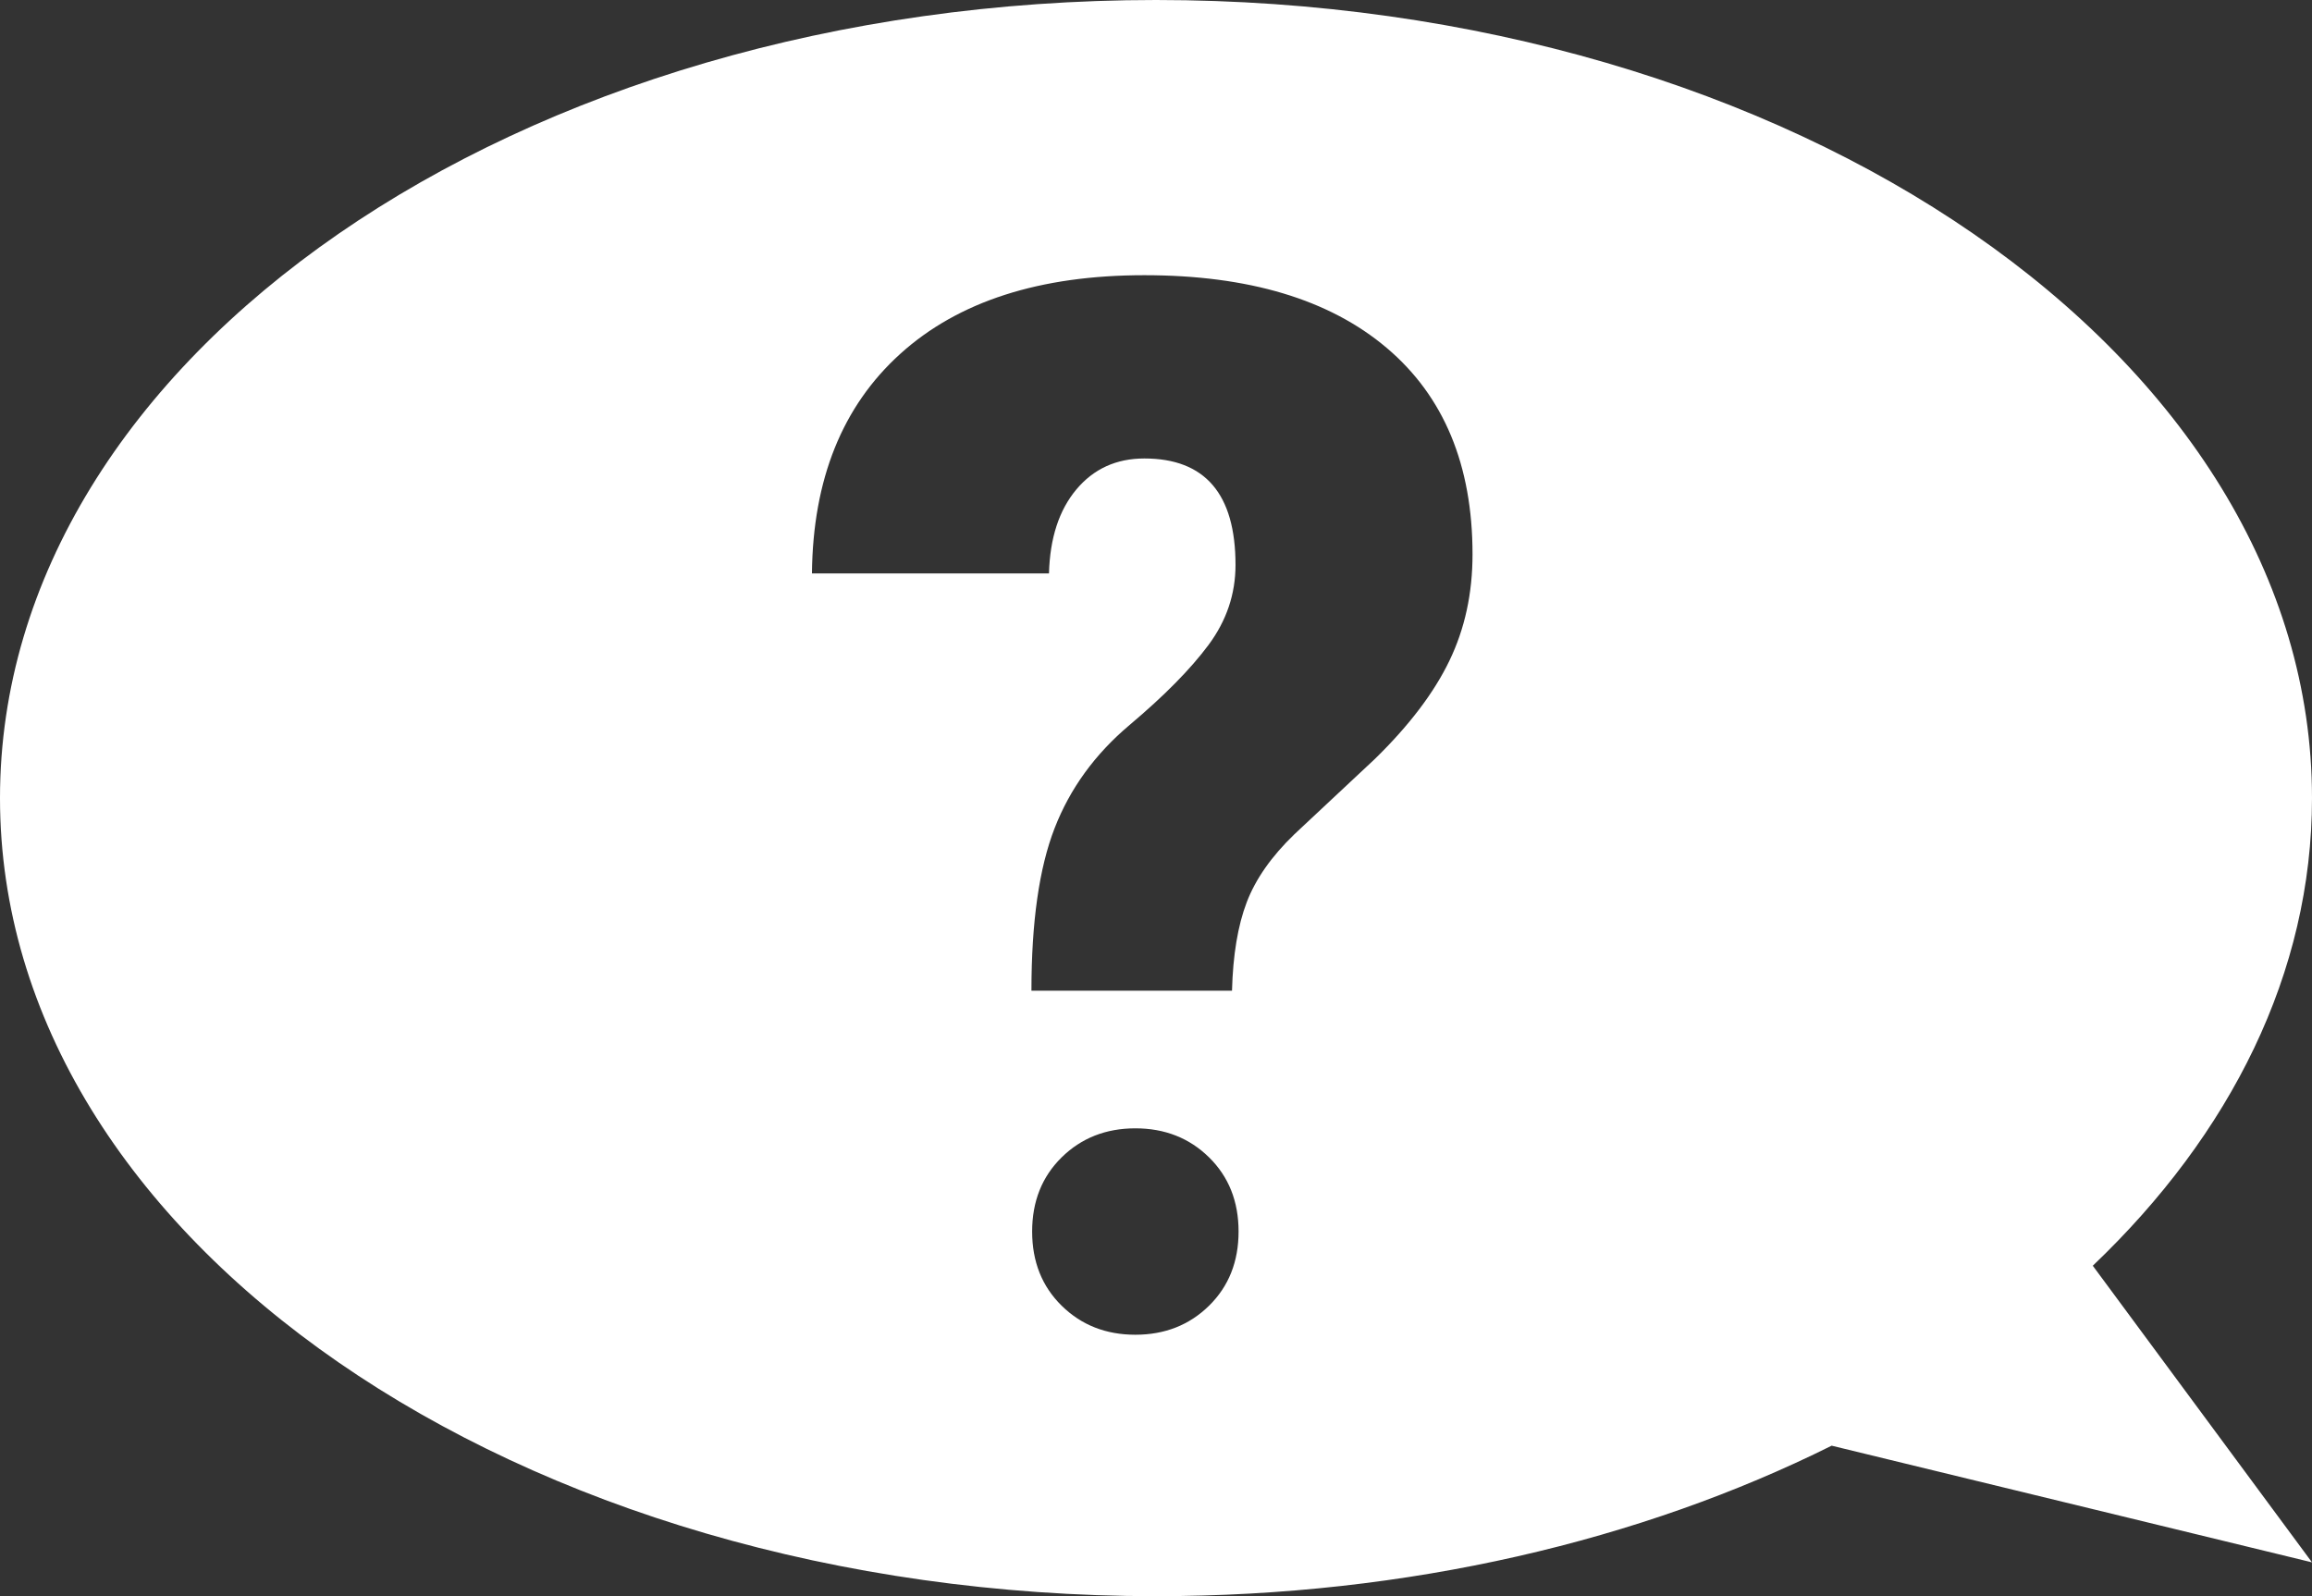 <?xml version="1.0" encoding="UTF-8"?>
<svg width="168px" height="116px" viewBox="0 0 168 116" version="1.1" xmlns="http://www.w3.org/2000/svg" xmlns:xlink="http://www.w3.org/1999/xlink">
    <rect x="0" y="0" width="168" height="116" fill="#333333" stroke="none"/>
    <!-- Generator: Sketch 54.1 (76490) - https://sketchapp.com -->
    <title>Combined Shape</title>
    <desc>Created with Sketch.</desc>
    <g id="Page-1" stroke="none" stroke-width="1" fill="none" fill-rule="evenodd">
        <g id="icon-line" transform="translate(-16, -45)" fill="#FFFFFF">
            <path d="M184,103 C184,115.695 178.09,127.435 168.071,136.985 L184,158.542 L149.096,150.063 C135.287,156.943 118.332,161 100,161 C53.609,161 16,135.032 16,103 C16,70.968 53.609,45 100,45 C146.391,45 184,70.968 184,103 Z M93.146,129.108 C91.716,130.514 91,132.311 91,134.5 C91,136.69 91.716,138.487 93.146,139.892 C94.576,141.297 96.361,142 98.5,142 C100.638,142 102.424,141.297 103.854,139.892 C105.284,138.487 106,136.69 106,134.5 C106,132.311 105.284,130.514 103.854,129.108 C102.424,127.704 100.638,127 98.5,127 C96.361,127 94.576,127.704 93.146,129.108 Z M90.949,117 L105.523,117 C105.59,114.405 105.947,112.261 106.593,110.57 C107.237,108.88 108.393,107.233 110.058,105.627 L115.916,100.145 C118.397,97.72 120.198,95.347 121.317,93.024 C122.44,90.701 123,88.123 123,85.287 C123,78.799 120.918,73.795 116.757,70.277 C112.595,66.759 106.728,65 99.152,65 C91.543,65 85.632,66.904 81.421,70.712 C77.208,74.521 75.068,79.84 75,86.671 L92.224,86.671 C92.292,84.11 92.953,82.078 94.21,80.574 C95.467,79.072 97.115,78.319 99.152,78.319 C103.568,78.319 105.778,80.899 105.778,86.056 C105.778,88.175 105.122,90.112 103.815,91.872 C102.508,93.63 100.597,95.569 98.082,97.686 C95.568,99.804 93.751,102.305 92.631,105.191 C91.51,108.077 90.949,112.014 90.949,117 Z" id="Combined-Shape"></path>
        </g>
    </g>
</svg>